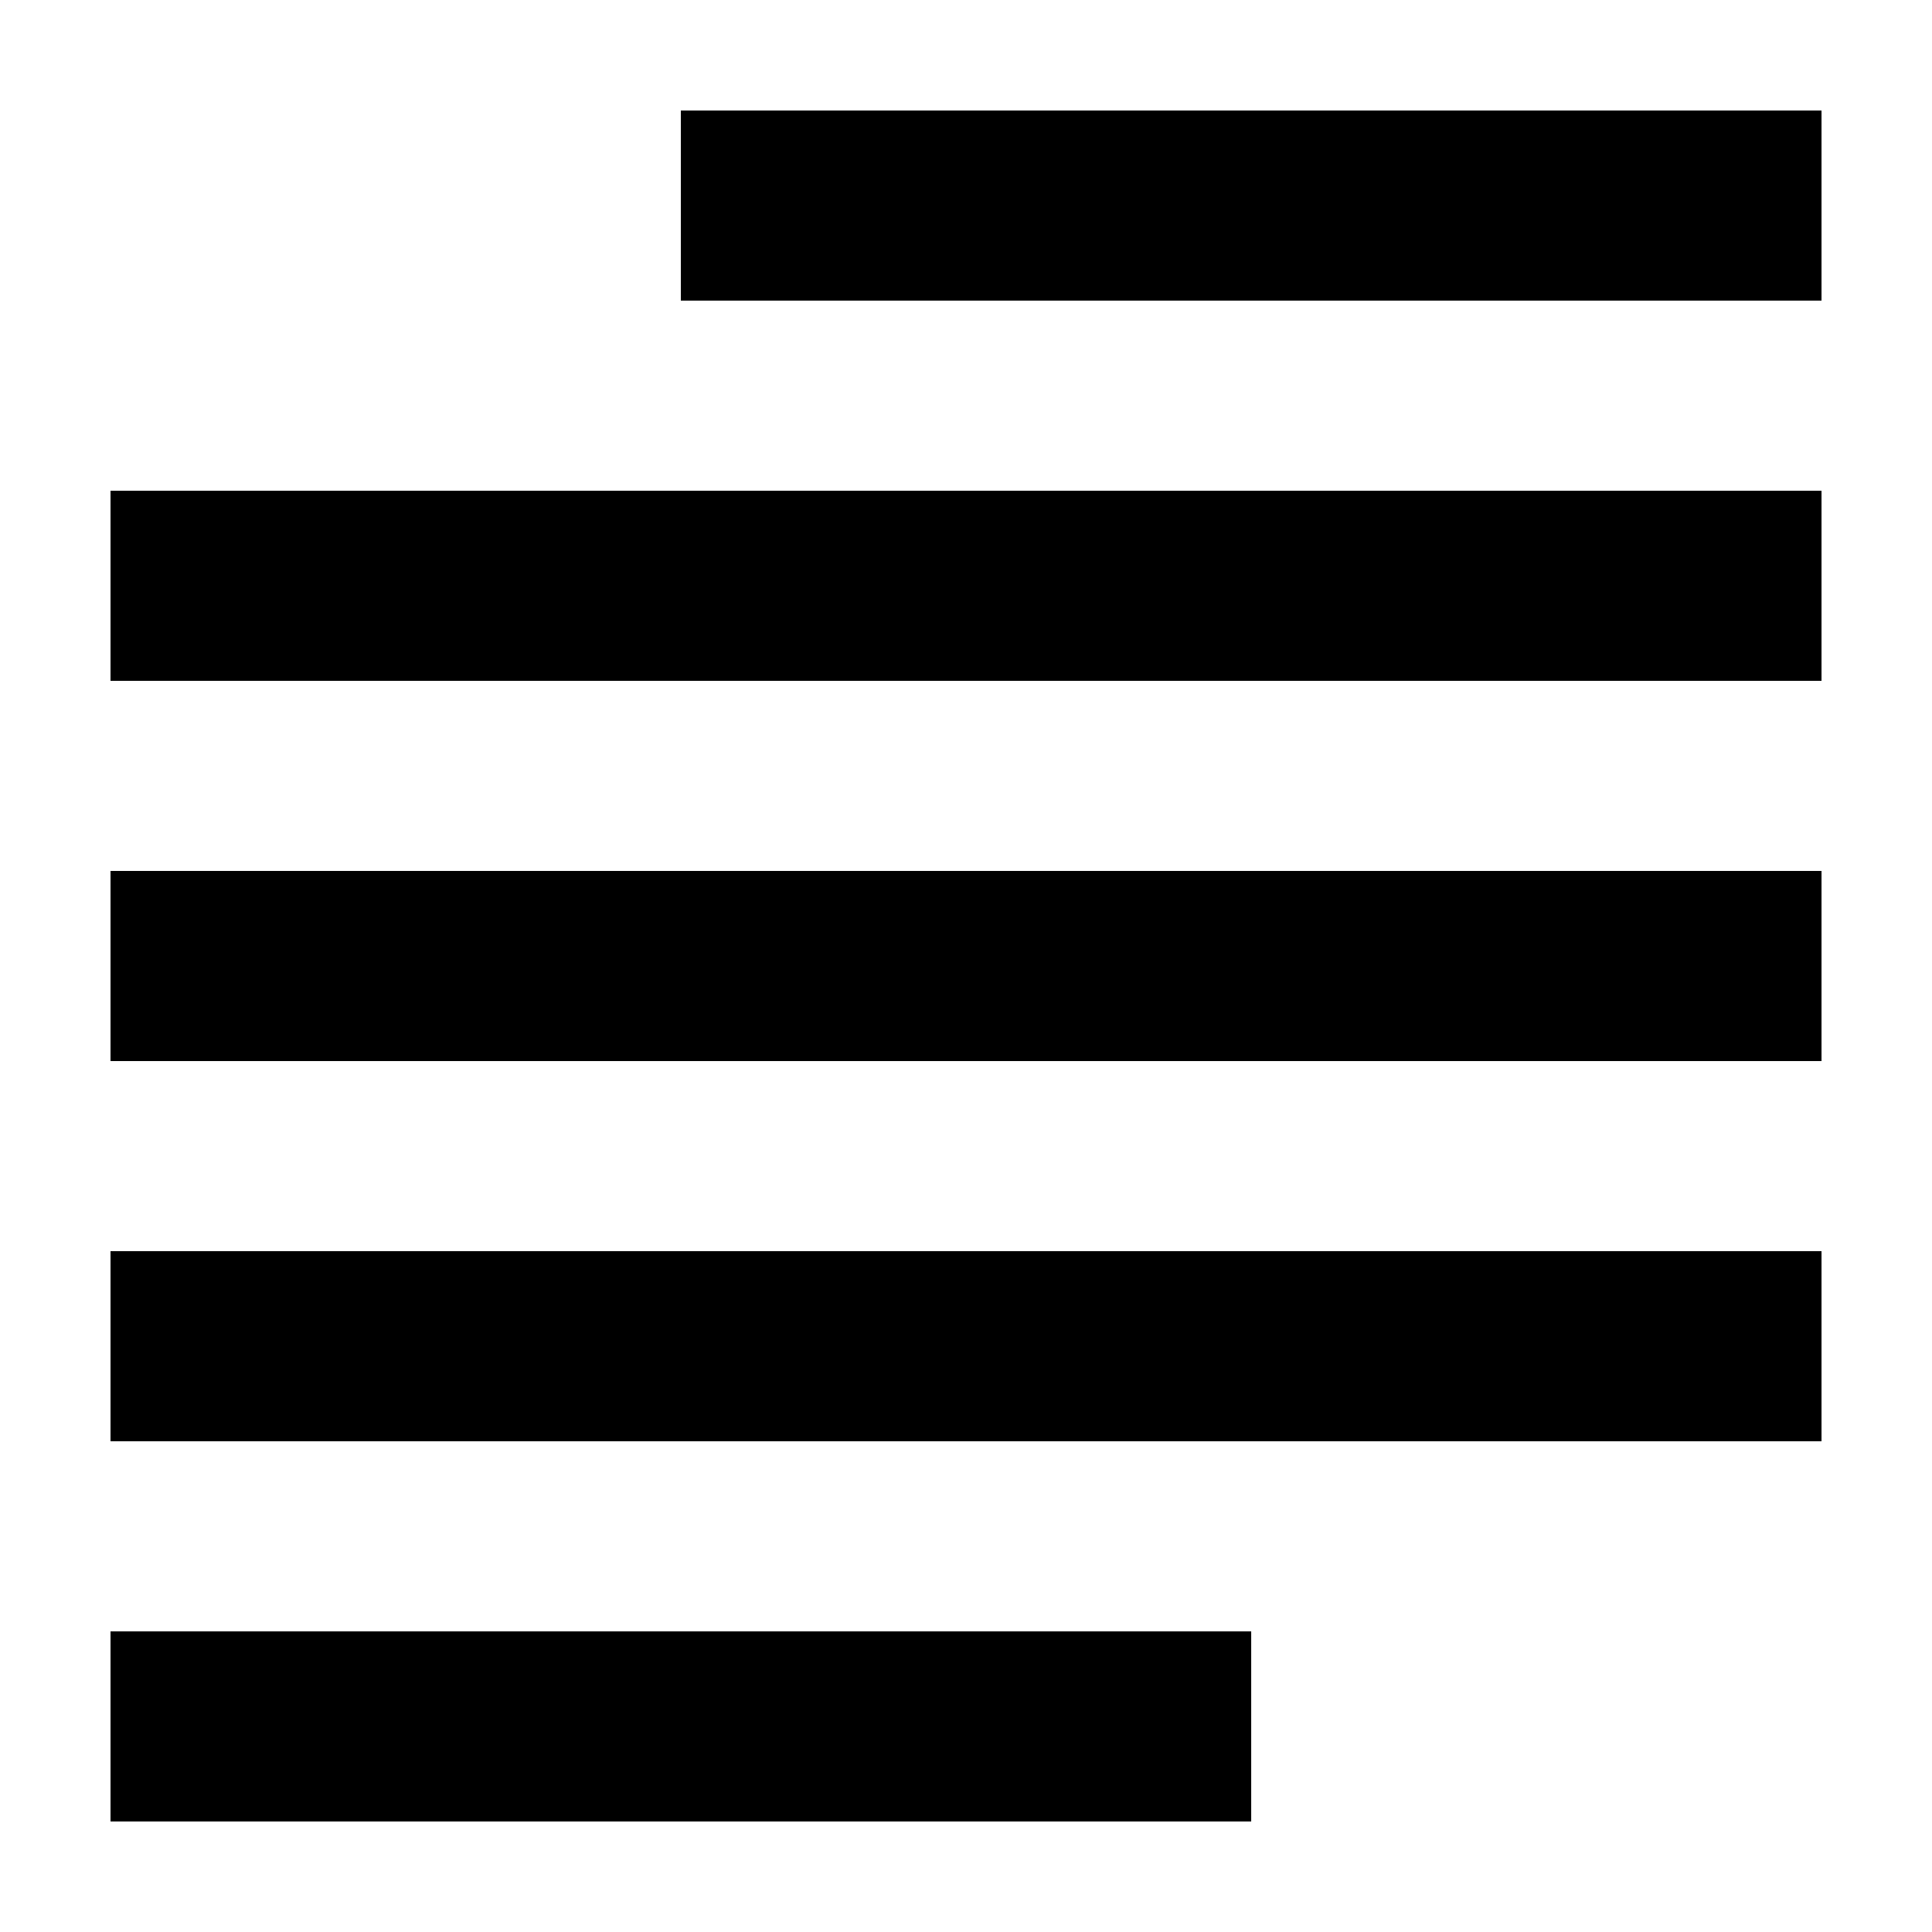 <?xml version="1.0" encoding="UTF-8"?>
<!-- Uploaded to: SVG Repo, www.svgrepo.com, Generator: SVG Repo Mixer Tools -->
<svg fill="#000000" width="800px" height="800px" version="1.1" viewBox="144 144 512 512" xmlns="http://www.w3.org/2000/svg">
 <g>
  <path d="m324.43 173.29h302.29v50.383h-302.29z"/>
  <path d="m173.29 274.05h453.43v50.383h-453.43z"/>
  <path d="m173.29 374.81h453.43v50.383h-453.43z"/>
  <path d="m173.29 475.57h453.43v50.383h-453.43z"/>
  <path d="m173.29 576.33h302.29v50.383h-302.29z"/>
 </g>
</svg>